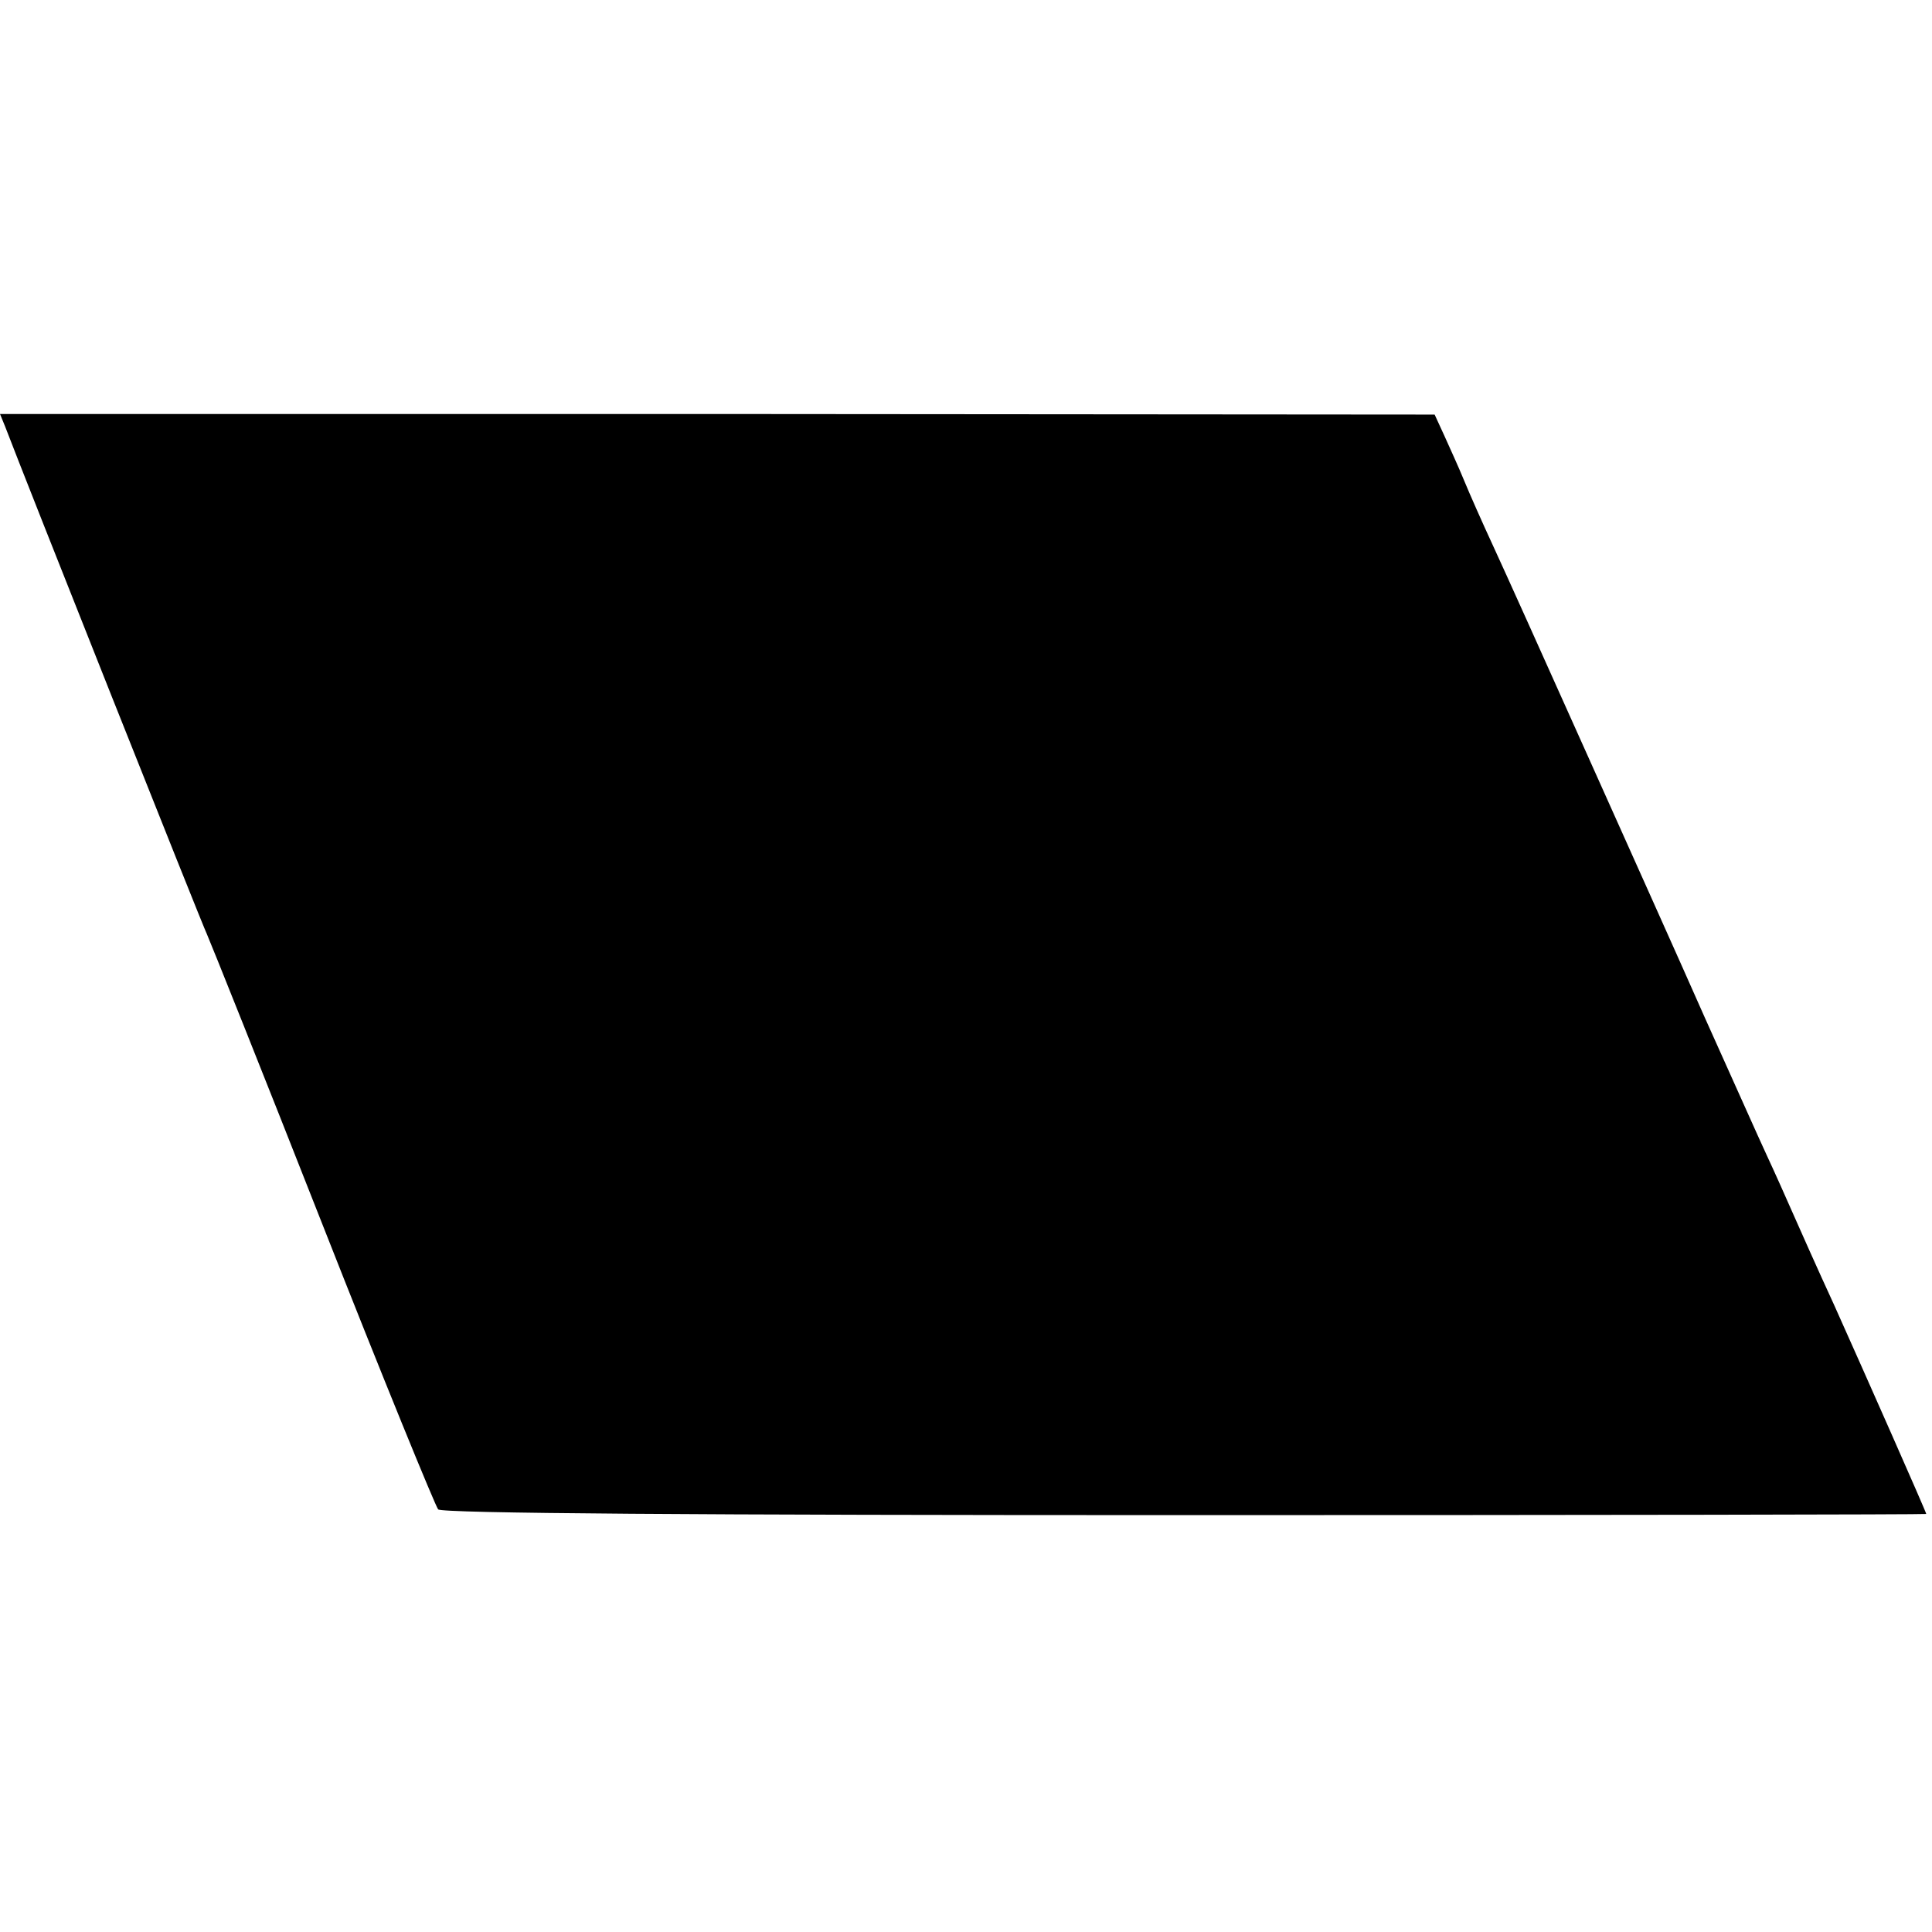 <?xml version="1.0" standalone="no"?>
<!DOCTYPE svg PUBLIC "-//W3C//DTD SVG 20010904//EN"
 "http://www.w3.org/TR/2001/REC-SVG-20010904/DTD/svg10.dtd">
<svg version="1.0" xmlns="http://www.w3.org/2000/svg"
 width="336pt" height="336pt" viewBox="0 0 336 336"
 preserveAspectRatio="xMidYMid meet">
<g transform="translate(0,336) scale(0.1,-0.1)"
fill="#000000" stroke="none">
<path d="M9 2618 c33 -87 343 -867 351 -883 5 -11 96 -238 201 -505 105 -267
196 -489 201 -495 6 -7 452 -10 1298 -10 710 0 1290 1 1290 2 0 3 -107 245
-160 363 -29 63 -61 135 -72 160 -11 25 -31 70 -45 100 -14 30 -62 138 -108
240 -45 102 -139 311 -208 465 -69 154 -141 314 -160 355 -19 41 -42 93 -51
115 -9 22 -25 57 -34 77 l-17 37 -1247 1 -1248 0 9 -22z"/>
</g>
</svg>
